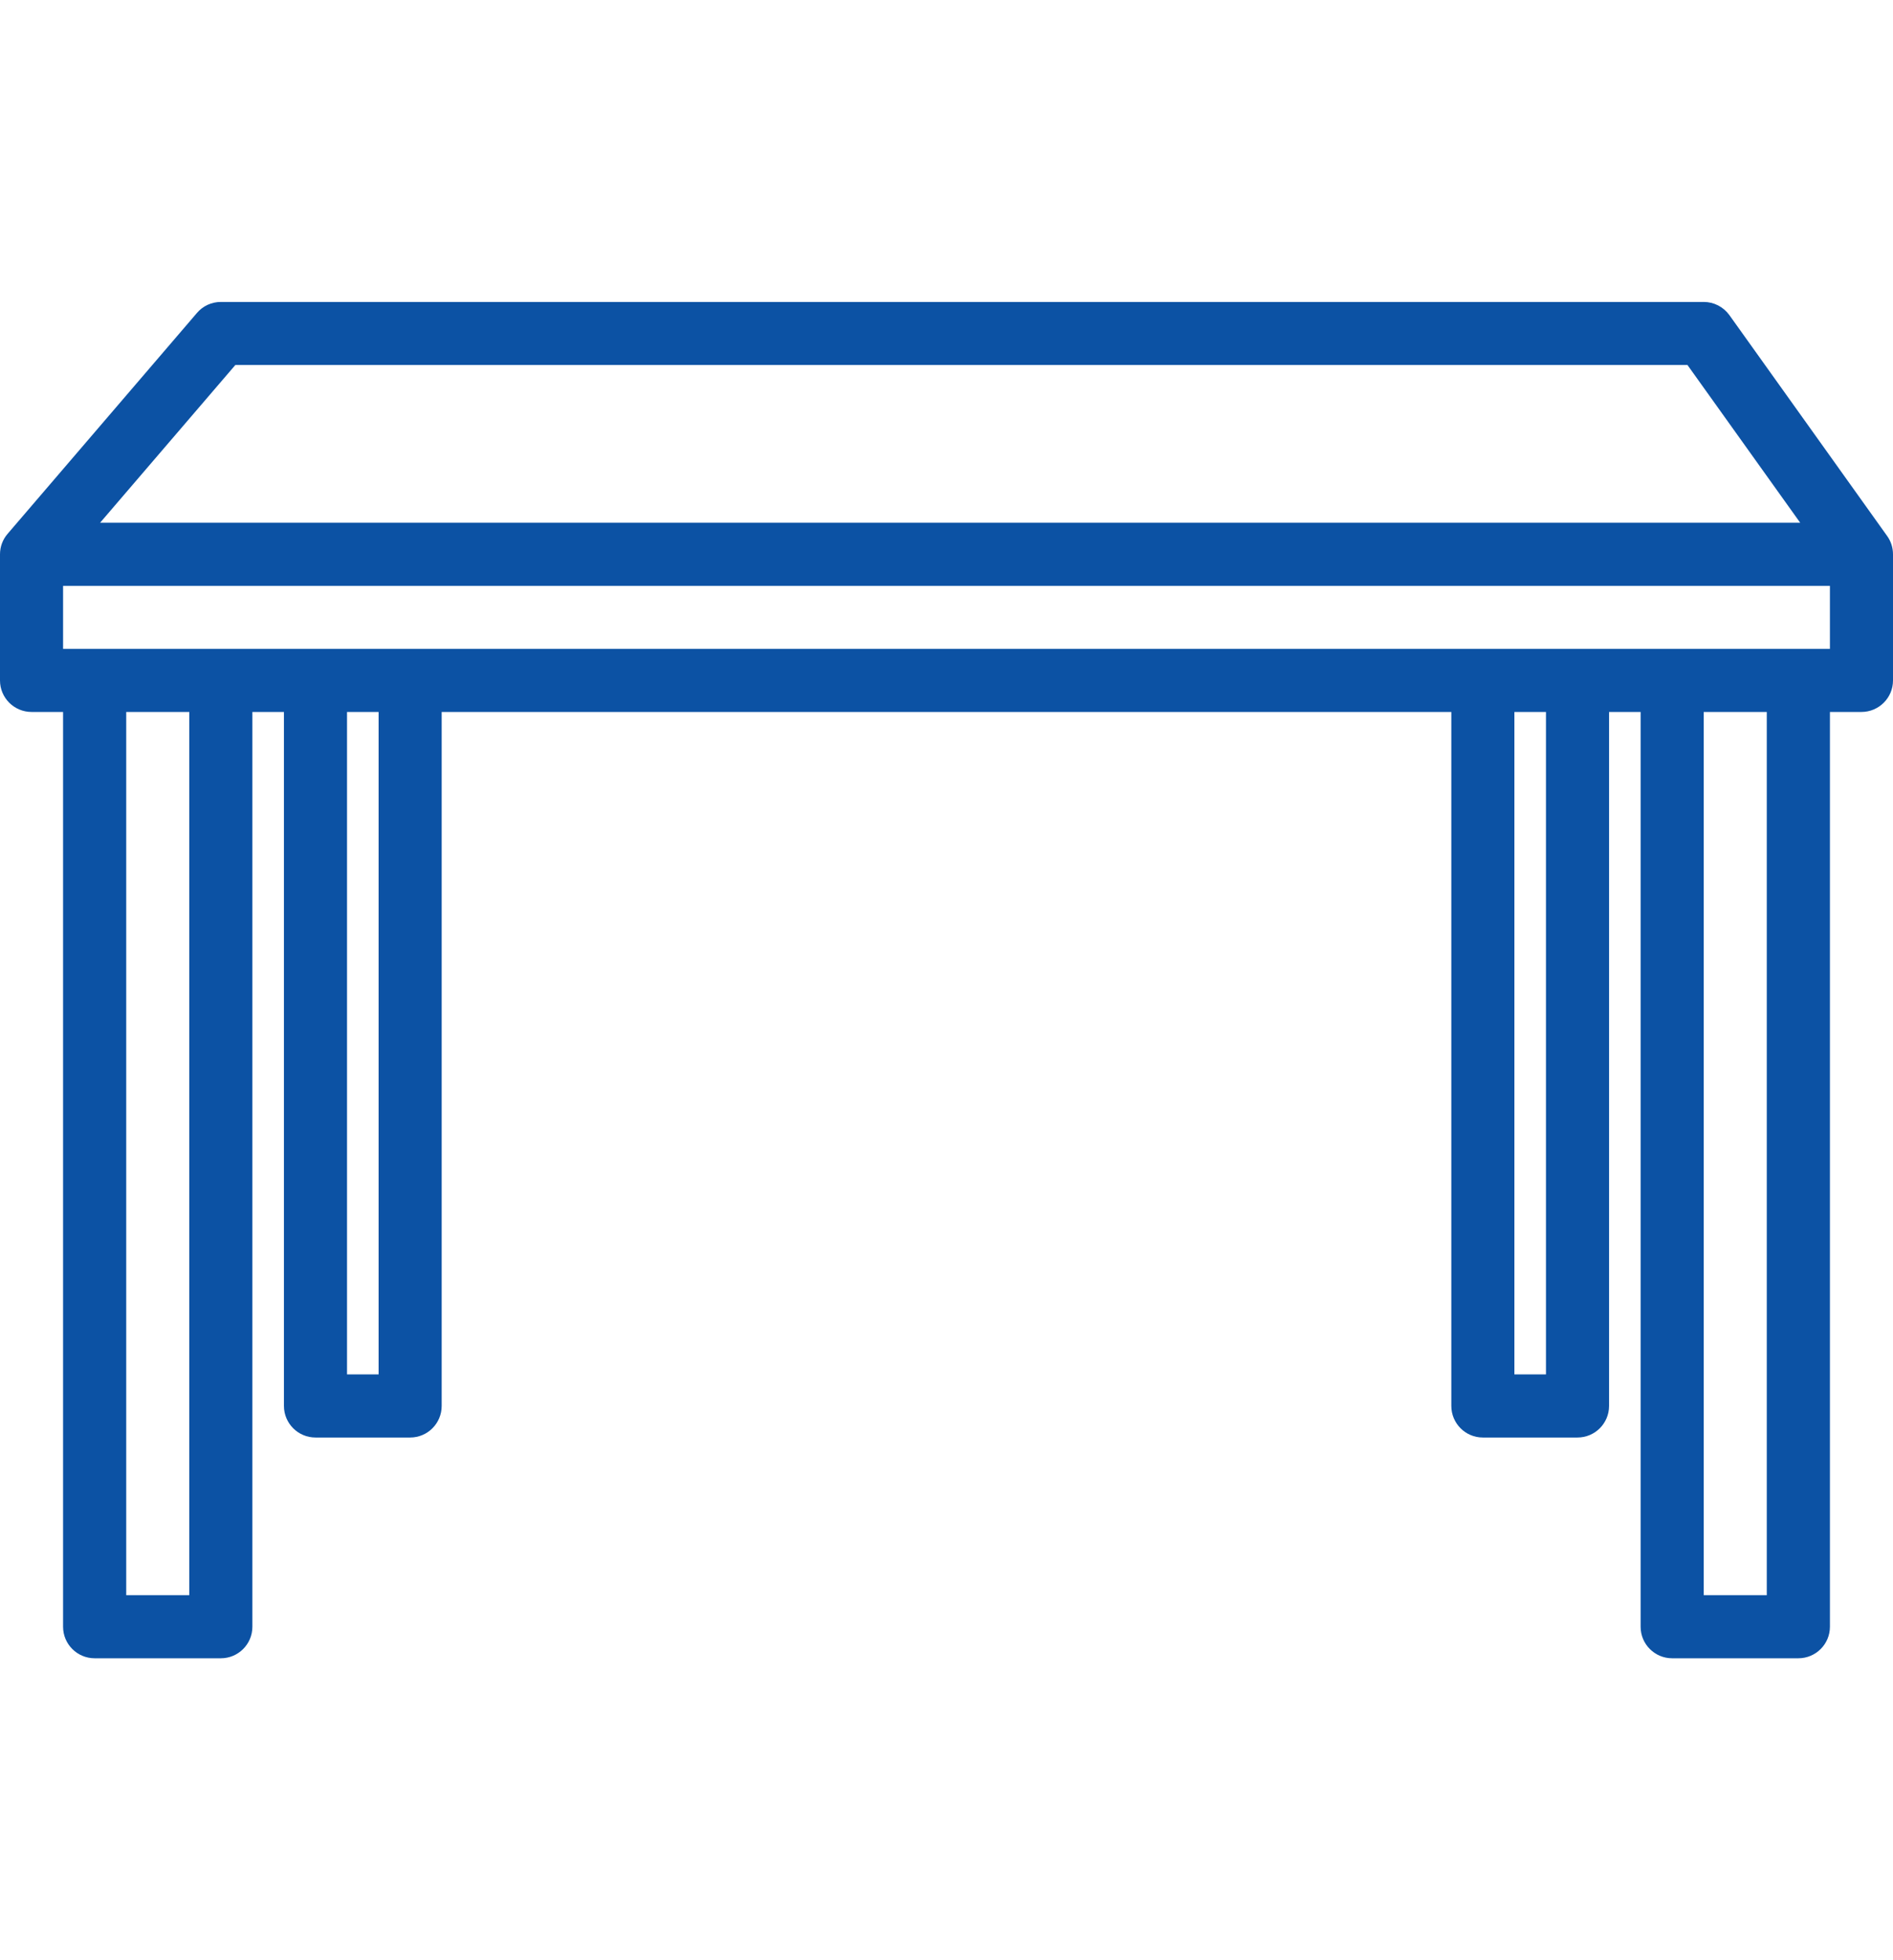 <svg width="28" height="29" viewBox="0 0 28 29" fill="none" xmlns="http://www.w3.org/2000/svg">
<g clip-path="url(#clip0_50_842)">
<path d="M27.913 7.929L25.58 4.662C25.492 4.54 25.351 4.467 25.2 4.467H3.267C3.13 4.467 3.001 4.526 2.913 4.63L0.113 7.897C0.04 7.981 -0 8.089 9.65702e-07 8.2V10.067C9.65702e-07 10.324 0.209 10.533 0.467 10.533H0.933V24.067C0.933 24.324 1.142 24.533 1.4 24.533H3.267C3.524 24.533 3.733 24.324 3.733 24.067V10.533H4.2V20.8C4.2 21.058 4.409 21.267 4.667 21.267H6.067C6.324 21.267 6.533 21.058 6.533 20.8V10.533H21.467V20.8C21.467 21.058 21.676 21.267 21.933 21.267H23.333C23.591 21.267 23.8 21.058 23.8 20.8V10.533H24.267V24.067C24.267 24.324 24.476 24.533 24.733 24.533H26.6C26.858 24.533 27.067 24.324 27.067 24.067V10.533H27.533C27.791 10.533 28 10.324 28 10.067V8.2C28 8.103 27.97 8.008 27.913 7.929ZM3.481 5.4H24.96L26.627 7.733H1.481L3.481 5.4ZM2.8 23.6H1.867V10.533H2.8V23.6ZM5.6 20.333H5.133V10.533H5.6V20.333ZM22.867 20.333H22.4V10.533H22.867V20.333ZM26.133 23.6H25.2V10.533H26.133V23.6ZM0.933 9.6V8.667H27.067V9.6H0.933Z" fill="#0C52A4"/>
</g>
<defs>
<clipPath id="clip0_50_842">
<rect width="28" height="28" fill="white" transform="translate(0 0.5)"/>
</clipPath>
</defs>
</svg>
